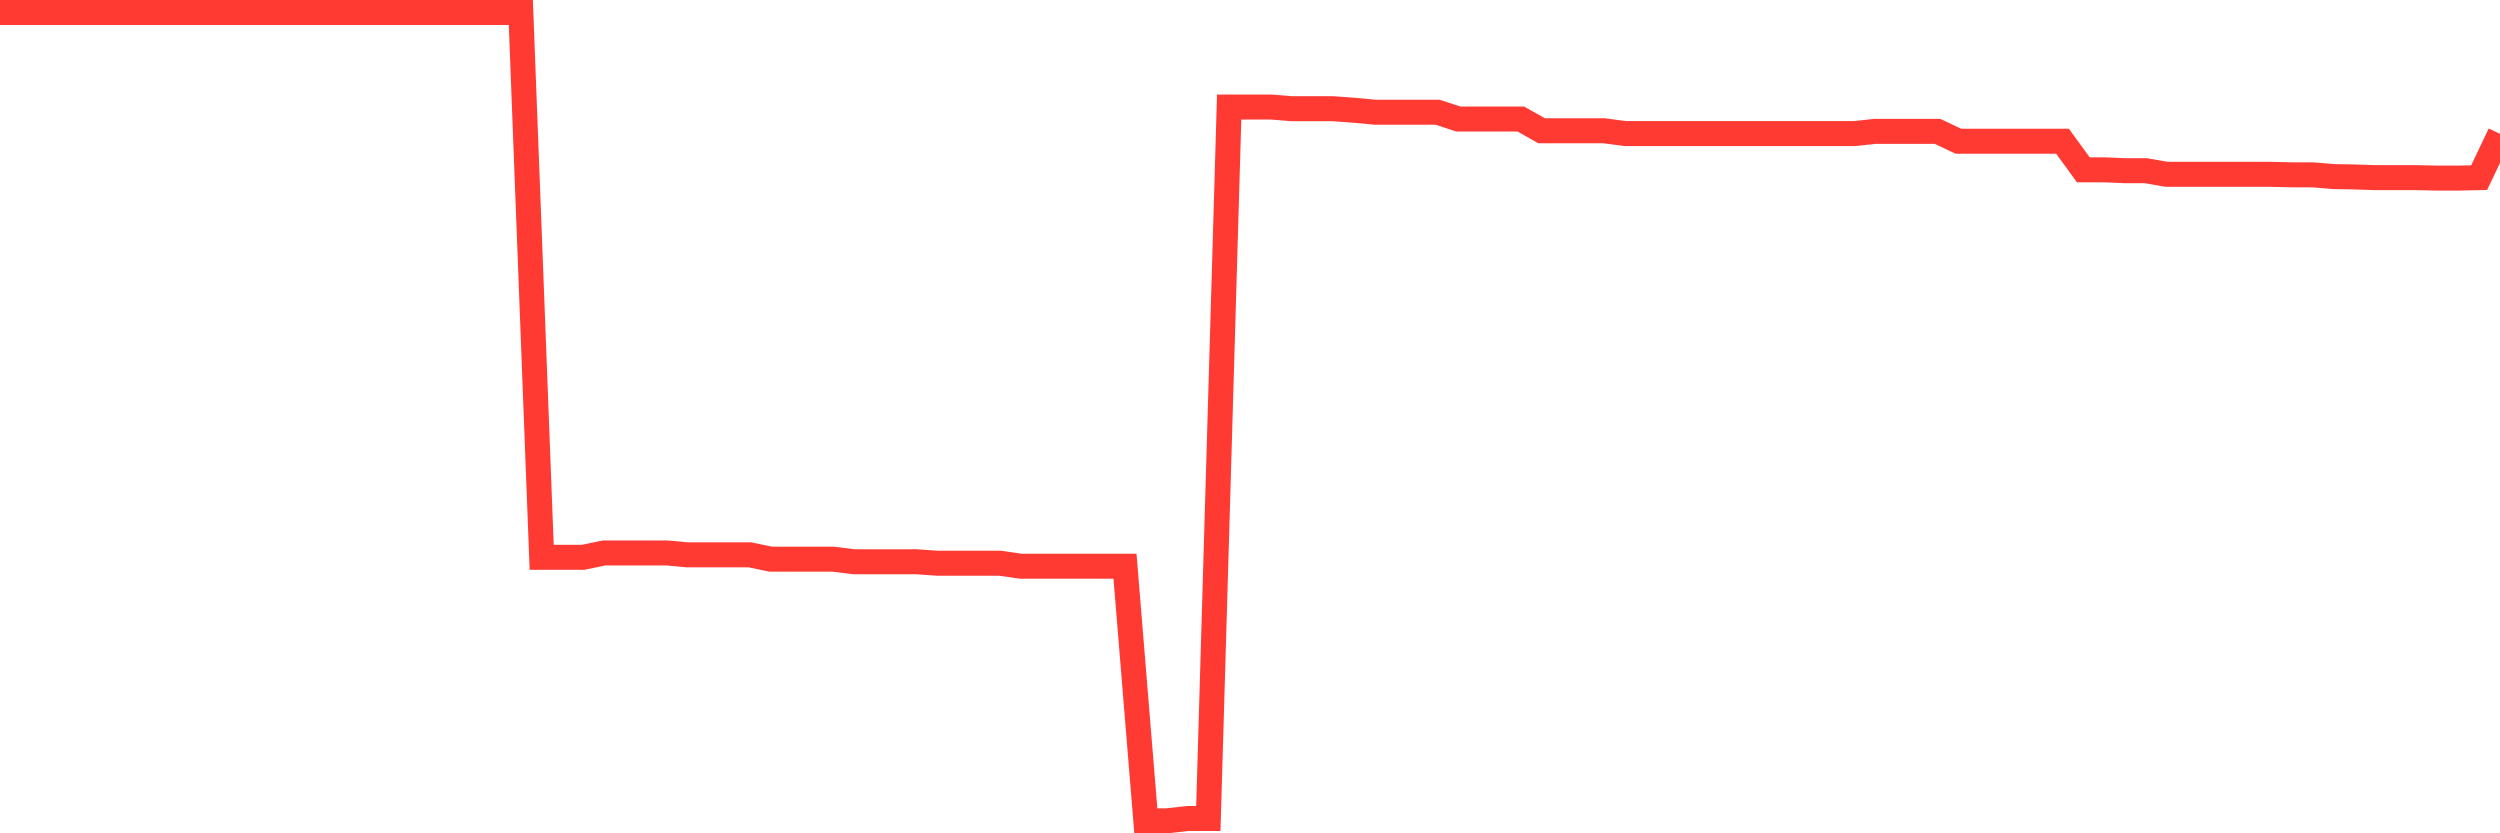 <svg
  xmlns="http://www.w3.org/2000/svg"
  xmlns:xlink="http://www.w3.org/1999/xlink"
  width="120"
  height="40"
  viewBox="0 0 120 40"
  preserveAspectRatio="none"
>
  <polyline
    points="0,0.6 1,0.6 2,0.6 3,0.6 4,0.6 5,0.6 6,0.6 7,0.6 8,0.6 9,0.6 10,0.6 11,0.6 12,0.6 13,0.6 14,0.6 15,0.6 16,0.6 17,0.6 18,0.6 19,0.6 20,0.6 21,0.6 22,0.6 23,0.6 24,0.6 25,0.6 26,26.749 27,26.749 28,26.749 29,26.541 30,26.541 31,26.541 32,26.541 33,26.633 34,26.633 35,26.633 36,26.633 37,26.841 38,26.841 39,26.841 40,26.841 41,26.966 42,26.966 43,26.966 44,26.966 45,27.035 46,27.035 47,27.035 48,27.035 49,27.179 50,27.179 51,27.179 52,27.179 53,27.179 54,27.179 55,39.4 56,39.4 57,39.289 58,39.289 59,5.136 60,5.136 61,5.136 62,5.219 63,5.219 64,5.219 65,5.293 66,5.386 67,5.386 68,5.386 69,5.386 70,5.714 71,5.714 72,5.714 73,5.714 74,6.278 75,6.278 76,6.278 77,6.278 78,6.412 79,6.412 80,6.412 81,6.412 82,6.412 83,6.412 84,6.412 85,6.412 86,6.412 87,6.412 88,6.412 89,6.412 90,6.306 91,6.306 92,6.306 93,6.306 94,6.778 95,6.778 96,6.778 97,6.778 98,6.778 99,6.778 100,8.151 101,8.151 102,8.193 103,8.193 104,8.368 105,8.368 106,8.368 107,8.368 108,8.368 109,8.368 110,8.391 111,8.391 112,8.475 113,8.493 114,8.526 115,8.526 116,8.526 117,8.549 118,8.549 119,8.526 120,6.426"
    fill="none"
    stroke="#ff3a33"
    stroke-width="1.2"
  >
  </polyline>
</svg>